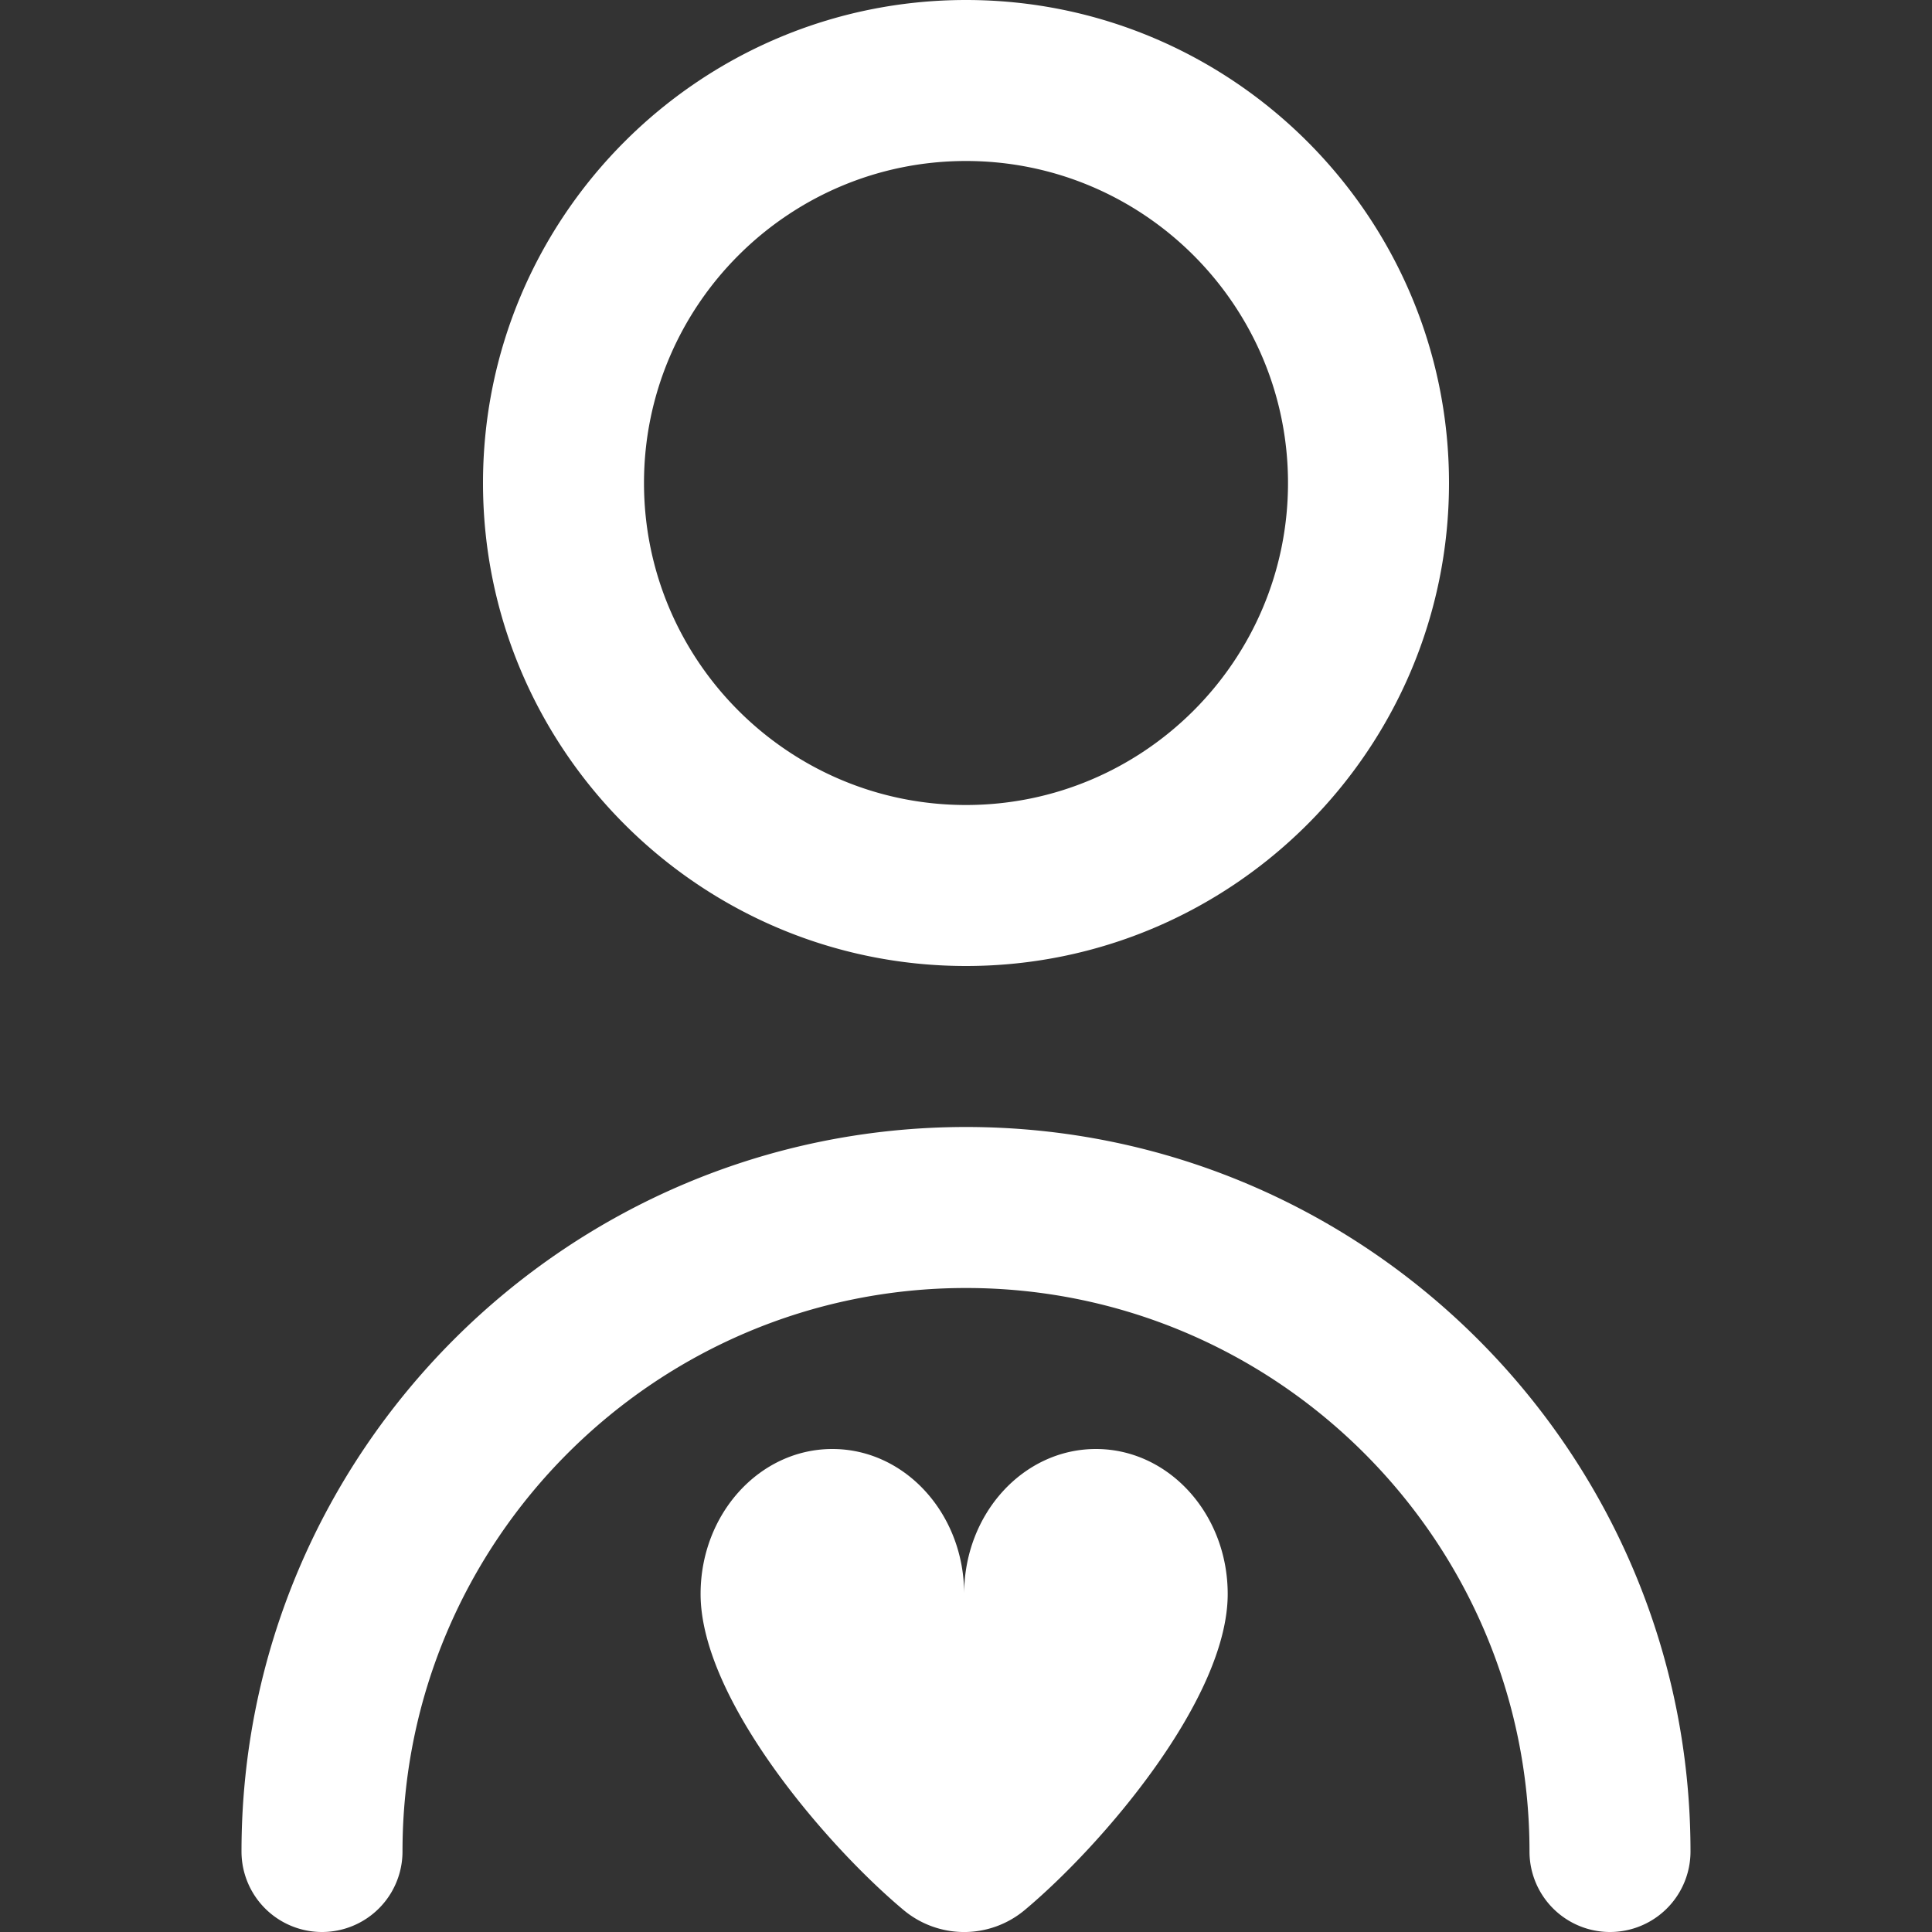 <?xml version="1.0" encoding="UTF-8"?>
<svg xmlns="http://www.w3.org/2000/svg" xmlns:xlink="http://www.w3.org/1999/xlink" version="1.1" width="512" height="512" x="0" y="0" viewBox="0 0 24 24" style="enable-background:new 0 0 512 512" xml:space="preserve" class=""><rect x="0" y="0" width="24" height="24" fill="#333333" stroke="none"/> <g> <path d="M15.251 19.801c0 1.299-1.552 3.114-2.519 3.924a1.173 1.173 0 0 1-1.51 0c-.967-.81-2.519-2.625-2.519-3.924 0-.995.733-1.801 1.637-1.801s1.637.806 1.637 1.801c0-.995.733-1.801 1.637-1.801s1.637.806 1.637 1.801ZM6 6c0-3.309 2.691-6 6-6s6 2.691 6 6-2.691 6-6 6-6-2.691-6-6Zm2 0c0 2.206 1.794 4 4 4s4-1.794 4-4-1.794-4-4-4-4 1.794-4 4Zm4 8c-4.963 0-9 4.038-9 9a1 1 0 1 0 2 0c0-3.86 3.141-7 7-7s7 3.14 7 7a1 1 0 1 0 2 0c0-4.962-4.037-9-9-9Z" fill="#ffffff" opacity="1" data-original="#000000"></path> </g> </svg>
